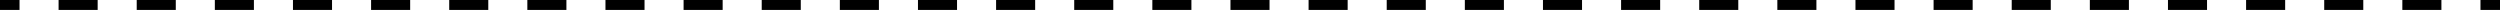<?xml version="1.0" encoding="UTF-8"?> <svg xmlns="http://www.w3.org/2000/svg" width="252" height="1" viewBox="0 0 252 1" fill="none"><path d="M1.969 0V1H0V0H1.969ZM9.844 0V1H5.906V0H9.844ZM17.719 0V1H13.781V0H17.719ZM25.594 0V1H21.656V0H25.594ZM33.469 0V1H29.531V0H33.469ZM41.344 0V1H37.406V0H41.344ZM49.219 0V1H45.281V0H49.219ZM57.094 0V1H53.156V0H57.094ZM64.969 0V1H61.031V0H64.969ZM72.844 0V1H68.906V0H72.844ZM80.719 0V1H76.781V0H80.719ZM88.594 0V1H84.656V0H88.594ZM96.469 0V1H92.531V0H96.469ZM104.344 0V1H100.406V0H104.344ZM112.219 0V1H108.281V0H112.219ZM120.094 0V1H116.156V0H120.094ZM127.969 0V1H124.031V0H127.969ZM135.844 0V1H131.906V0H135.844ZM143.719 0V1H139.781V0H143.719ZM151.594 0V1H147.656V0H151.594ZM159.469 0V1H155.531V0H159.469ZM167.344 0V1H163.406V0H167.344ZM175.219 0V1H171.281V0H175.219ZM183.094 0V1H179.156V0H183.094ZM190.969 0V1H187.031V0H190.969ZM198.844 0V1H194.906V0H198.844ZM206.719 0V1H202.781V0H206.719ZM214.594 0V1H210.656V0H214.594ZM222.469 0V1H218.531V0H222.469ZM230.344 0V1H226.406V0H230.344ZM238.219 0V1H234.281V0H238.219ZM246.094 0V1H242.156V0H246.094ZM252 0V1H250.031V0H252Z" fill="black"></path></svg> 